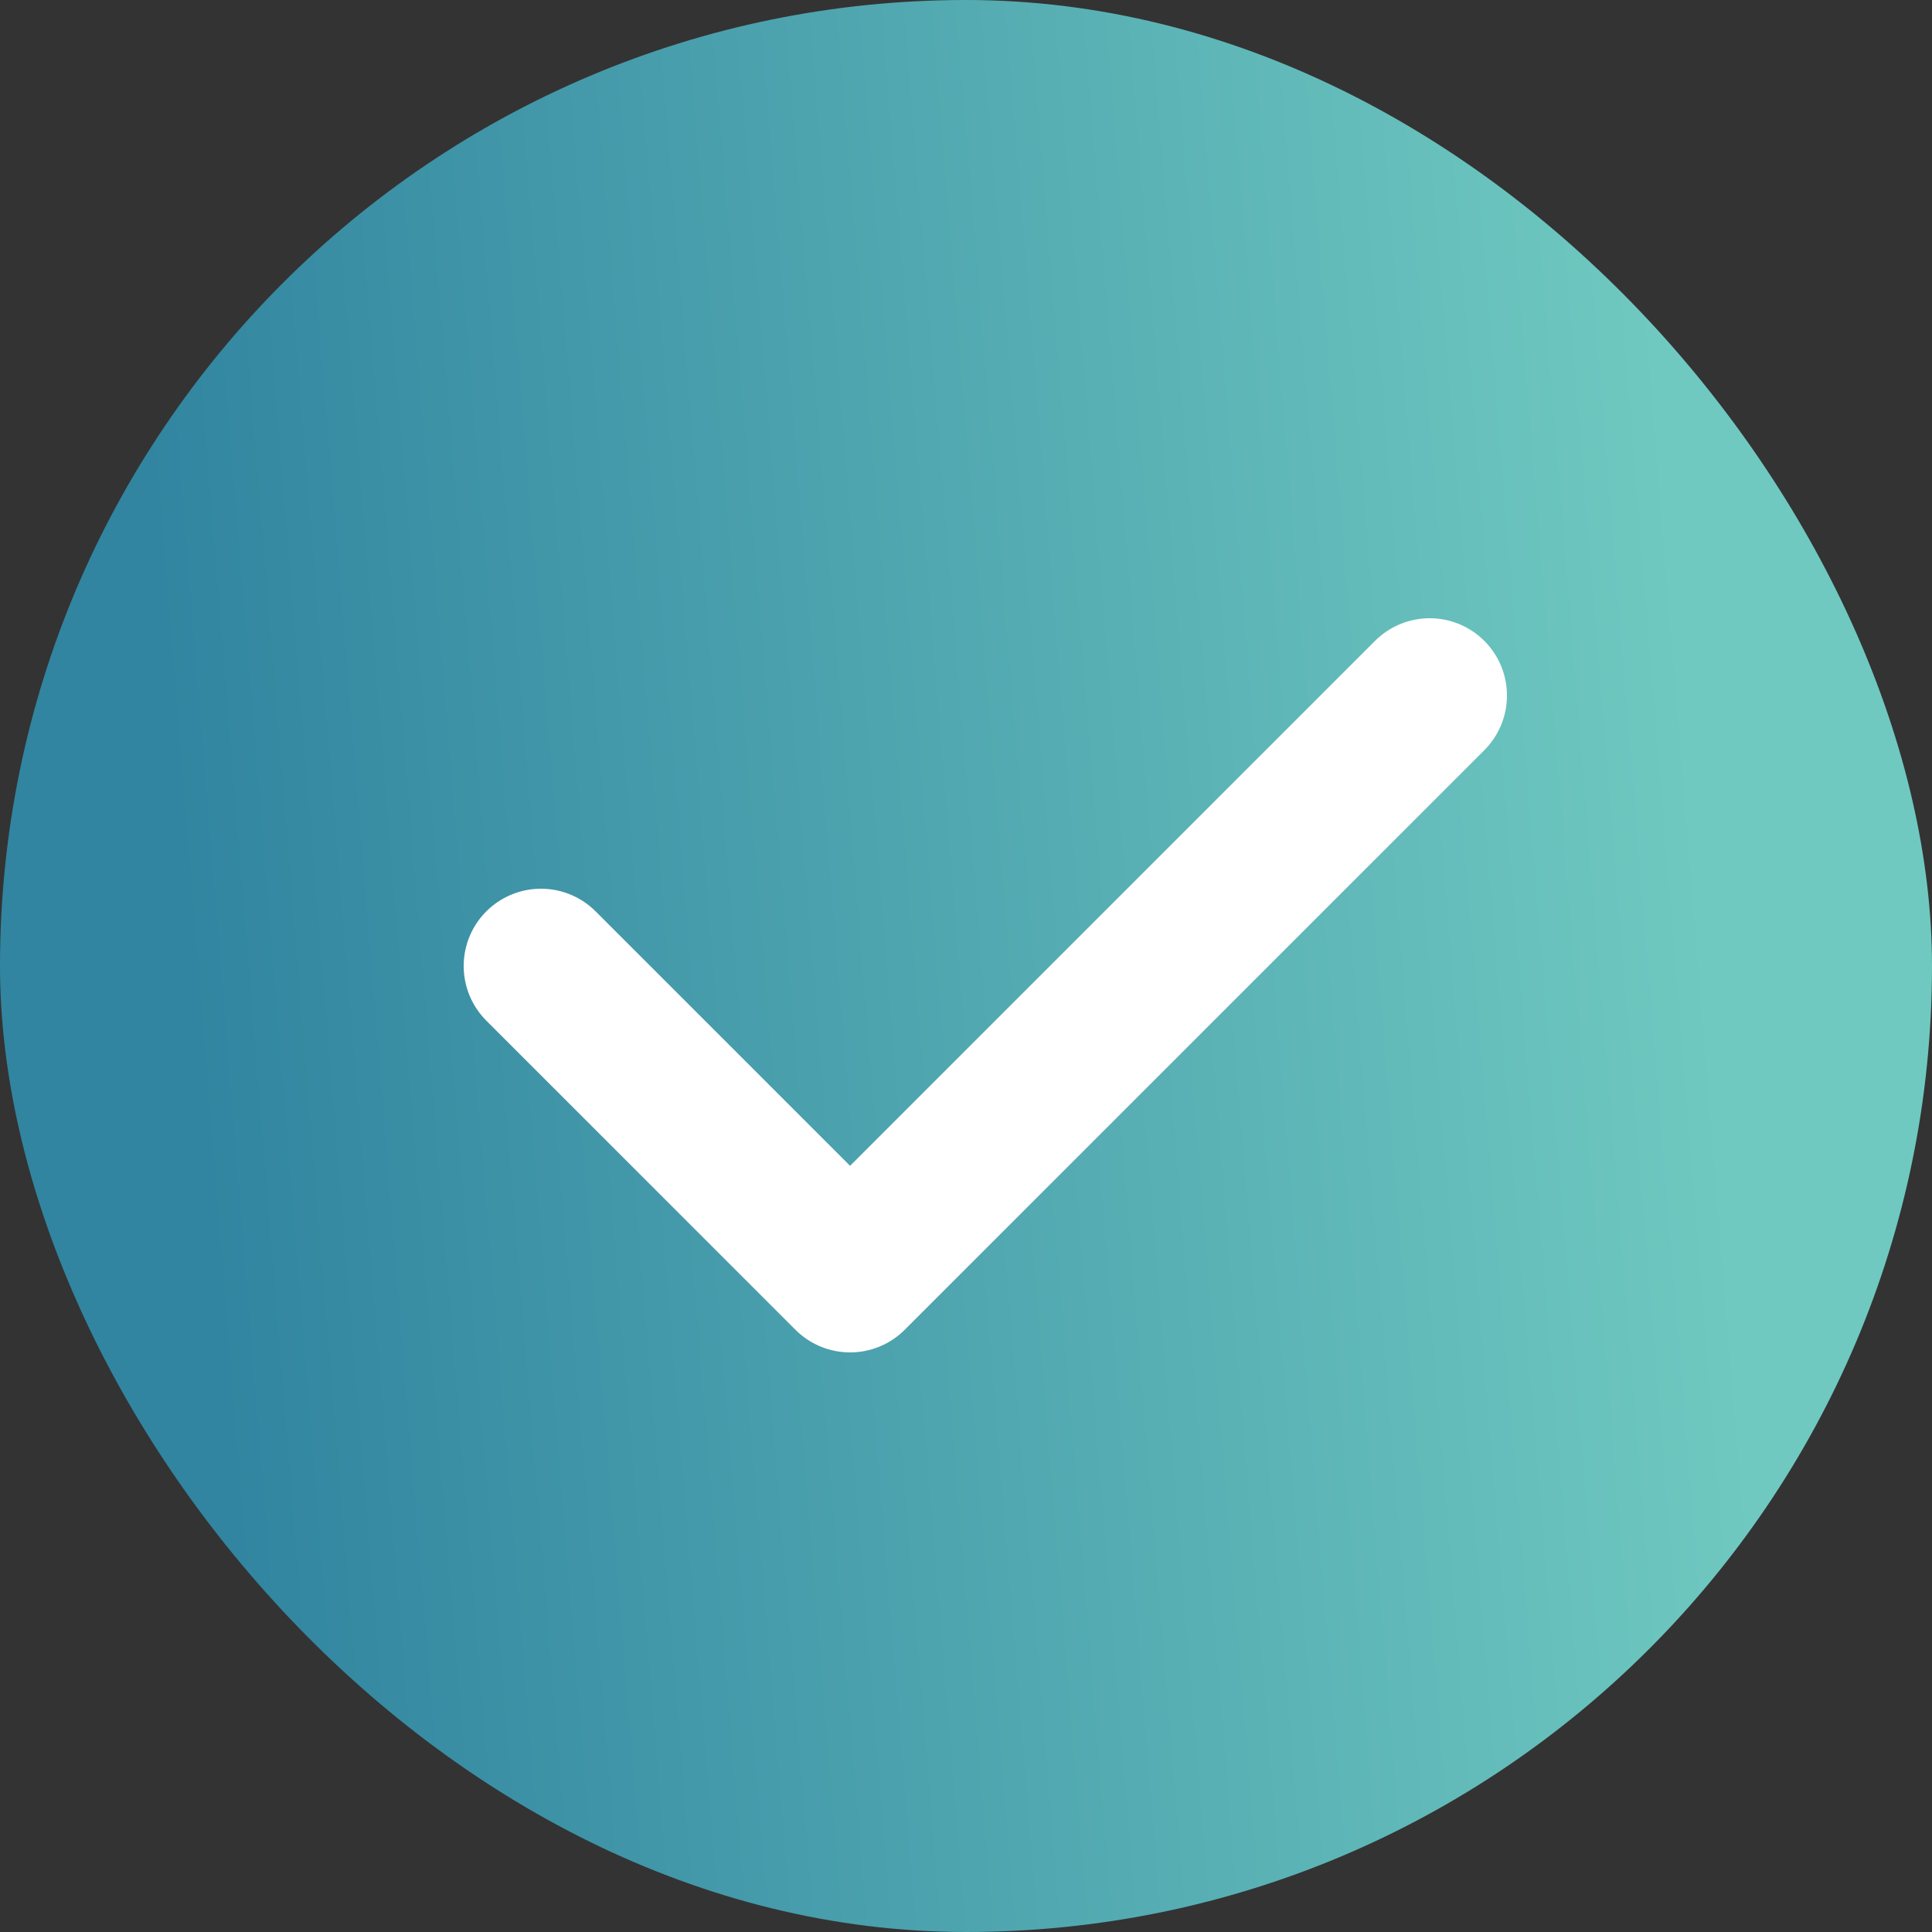 <svg width="25" height="25" viewBox="0 0 25 25" fill="none" xmlns="http://www.w3.org/2000/svg">
<rect x="0" y="0" width="25" height="25" fill="#333333" stroke="none"/>
<rect width="25" height="25" rx="12.5" fill="url(#paint0_linear_12010_901)"/>
<path d="M7 12.5L11 16.5L18.5 9" stroke="white" stroke-width="2" stroke-linecap="round" stroke-linejoin="round"/>
<defs>
<linearGradient id="paint0_linear_12010_901" x1="3" y1="19.5" x2="22.552" y2="17.907" gradientUnits="userSpaceOnUse">
<stop stop-color="#3185A0"/>
<stop offset="1" stop-color="#6FC9C0"/>
</linearGradient>
</defs>
</svg>
